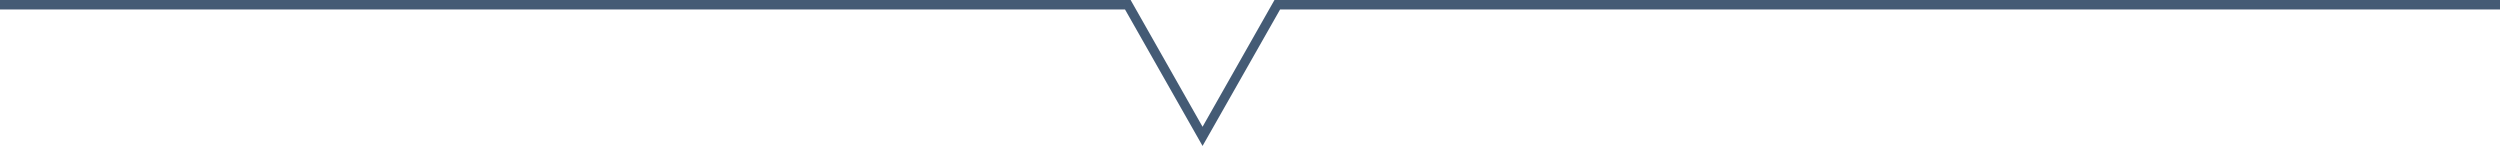 <svg xmlns="http://www.w3.org/2000/svg" viewBox="0 0 263.46 15.38"><path fill="#445b75" d="M126.73 15.38L118.56 1H0V0h119.15l7.58 13.36L134.31 0h129.15v1H134.9l-8.17 14.38z" data-name="Layer 2"></path></svg>